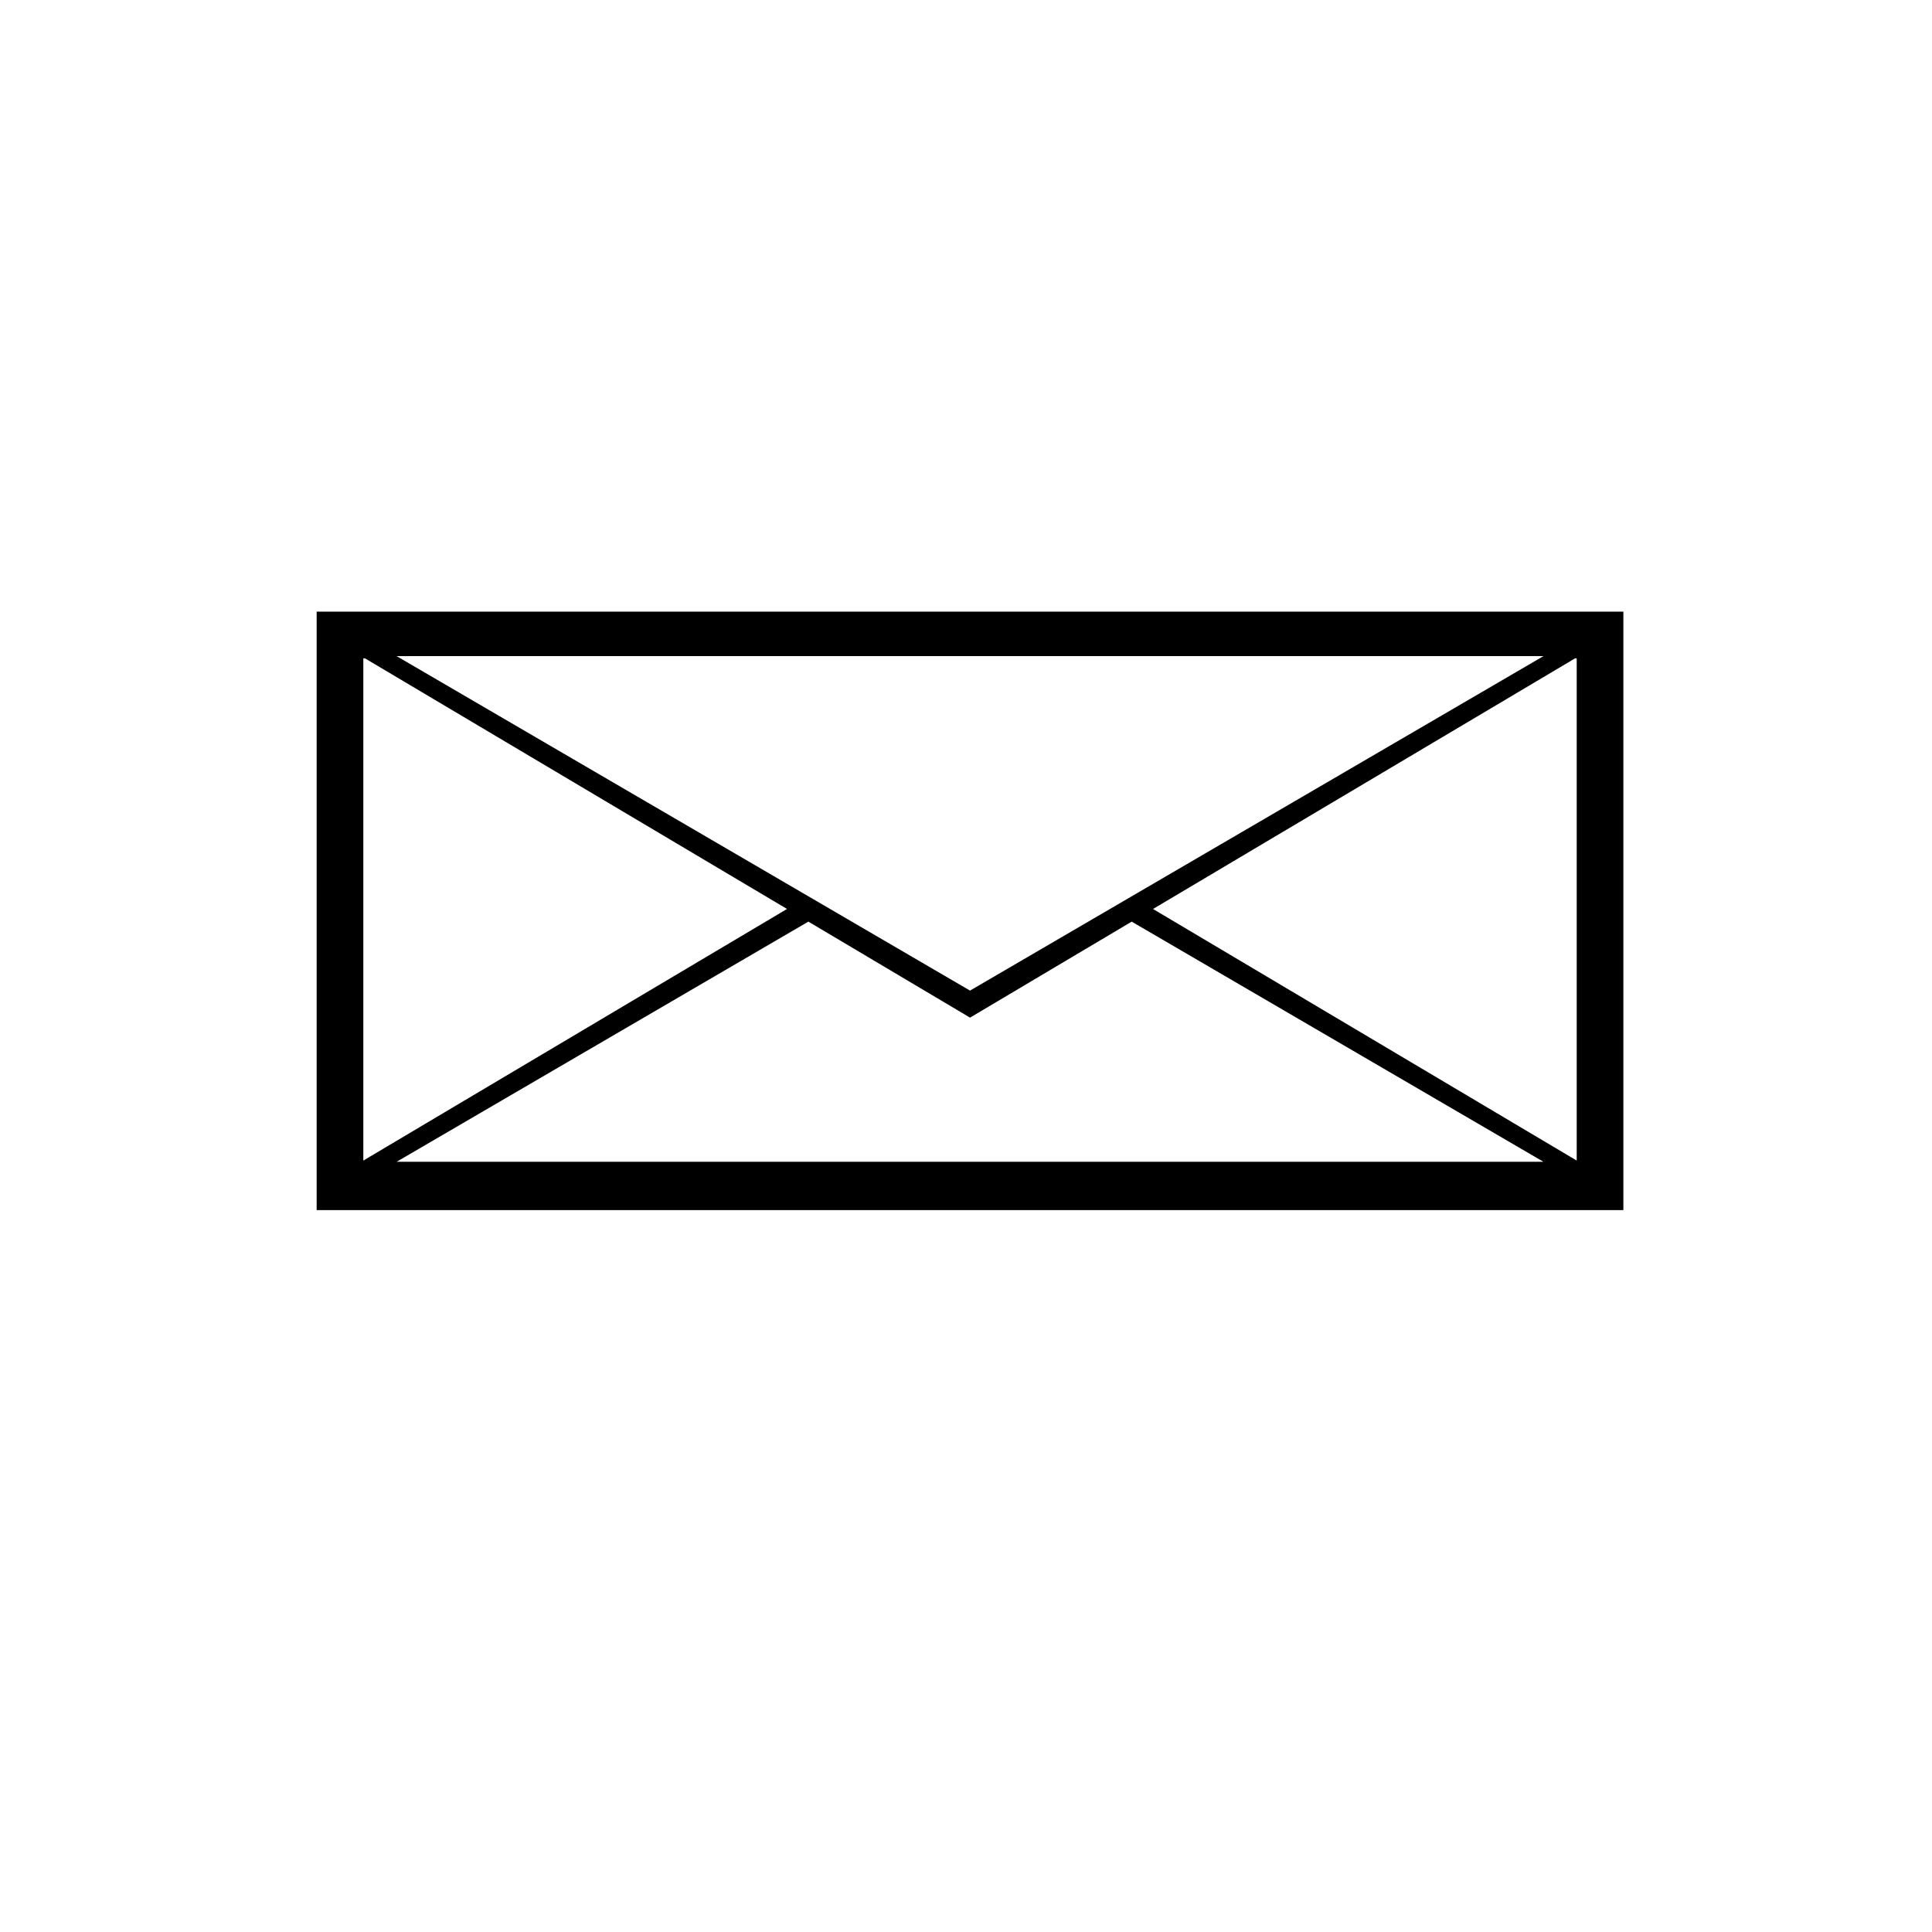 <svg xmlns="http://www.w3.org/2000/svg" xmlns:xlink="http://www.w3.org/1999/xlink" version="1.1" x="0px" y="0px" viewBox="0 0 90 90" enable-background="new 0 0 90 90" xml:space="preserve"><path d="M14.751,28.493v27.878h60.872V28.493H14.751z M45.188,46.146c-0.504-0.294-23.677-13.81-26.712-15.581  c3.609,0,49.815,0,53.424,0C68.864,32.336,45.692,45.853,45.188,46.146z M16.925,30.667H17l19.662,11.676L16.925,54.064V30.667z   M18.476,54.121c1.928-1.124,11.974-6.984,19.181-11.188l7.531,4.472l7.531-4.472c7.207,4.204,17.253,10.064,19.181,11.188  C68.291,54.121,22.084,54.121,18.476,54.121z M73.449,54.064L53.712,42.344l19.663-11.677h0.074V54.064z"></path></svg>